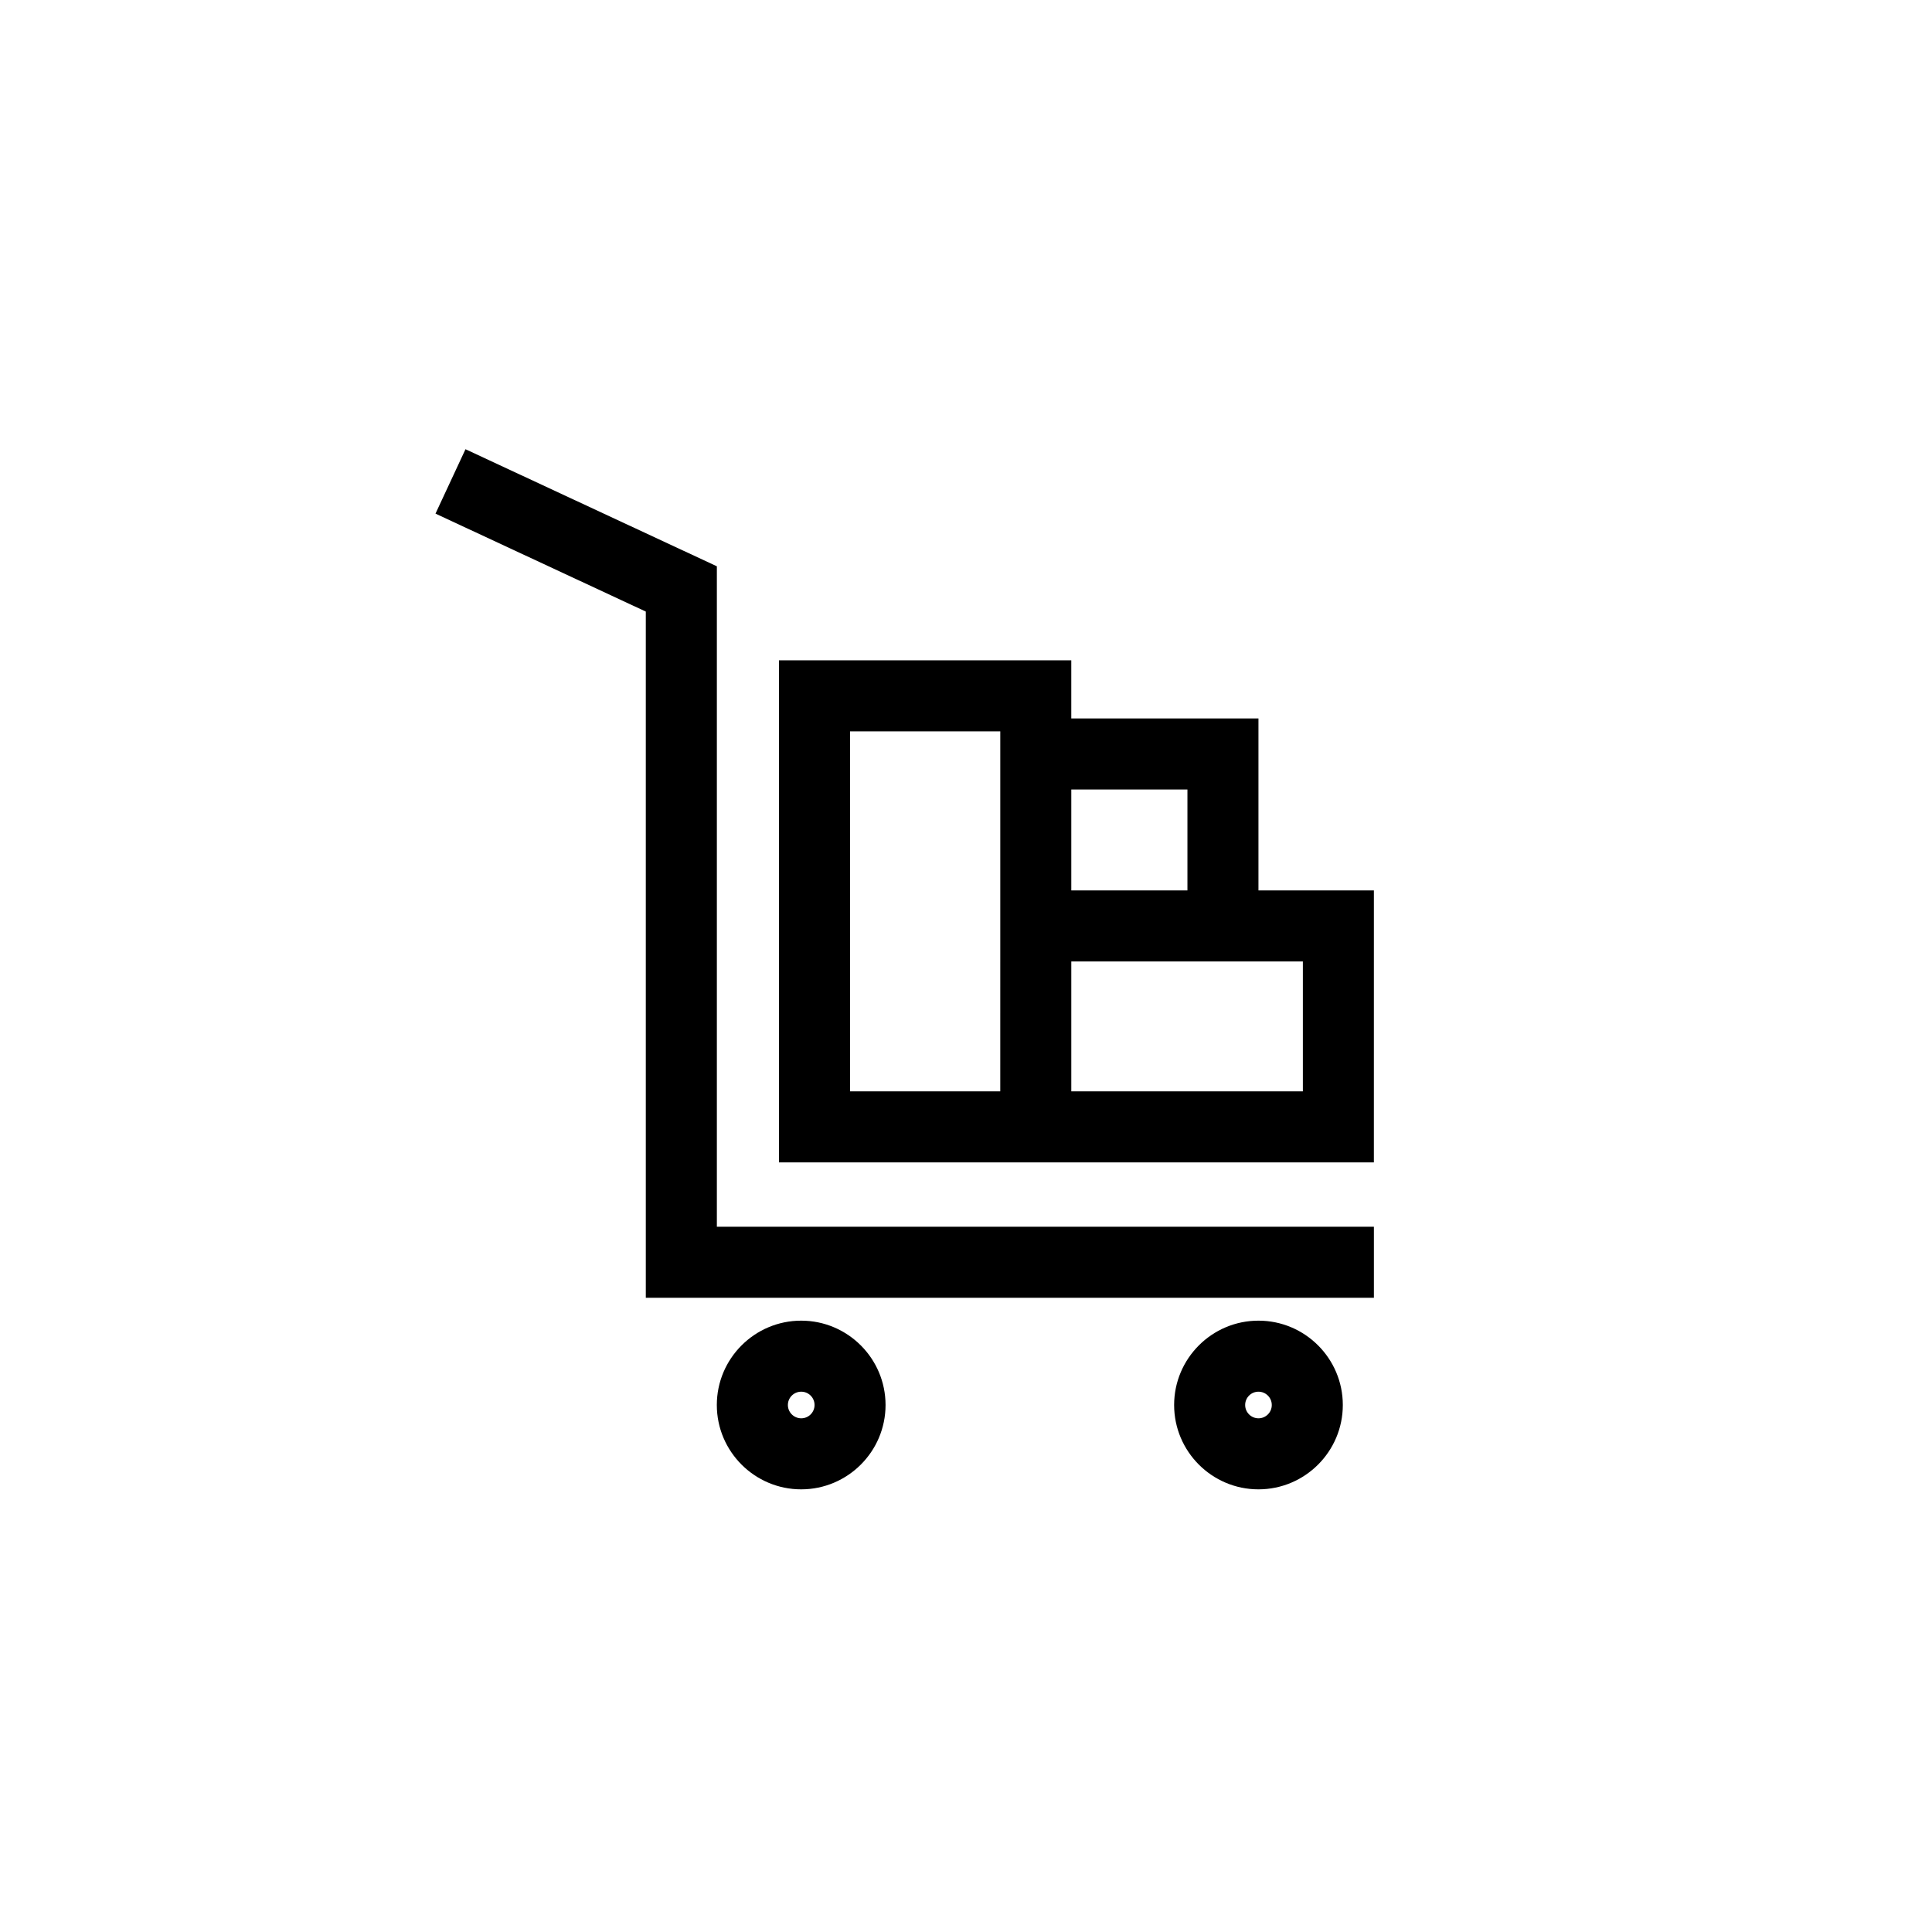 <?xml version="1.0" encoding="UTF-8"?>
<!-- Uploaded to: SVG Repo, www.svgrepo.com, Generator: SVG Repo Mixer Tools -->
<svg fill="#000000" width="800px" height="800px" version="1.1" viewBox="144 144 512 512" xmlns="http://www.w3.org/2000/svg">
 <g>
  <path d="m267.36 263.05-7.949 17.066 55.734 25.957v181.86h192.95v-18.828h-174.12v-175.03z"/>
  <path d="m350.44 318.99v133.05h157.65l0.004-72.066h-30.59v-45.574h-49.602v-15.406l-77.465-0.004zm58.641 114.23h-39.812l0.004-95.402h39.812v60.984zm80.191-34.422v34.418l-61.367 0.004v-34.418l49.602-0.004zm-30.59-45.574v26.75h-30.777v-26.75z"/>
  <path d="m378.68 516.34c0-12.328-10.039-22.352-22.352-22.352-12.328 0-22.363 10.027-22.363 22.352 0 12.324 10.039 22.352 22.363 22.352 12.32-0.004 22.352-10.031 22.352-22.352zm-25.883 0c0-1.949 1.59-3.527 3.539-3.527 1.949 0 3.527 1.578 3.527 3.527 0 1.949-1.578 3.527-3.527 3.527-1.949-0.004-3.539-1.586-3.539-3.527z"/>
  <path d="m499.86 516.34c0-12.328-10.027-22.352-22.352-22.352-12.324 0-22.352 10.027-22.352 22.352 0 12.324 10.027 22.352 22.352 22.352 12.324-0.004 22.352-10.031 22.352-22.352zm-25.879 0c0-1.949 1.578-3.527 3.527-3.527 1.949 0 3.527 1.578 3.527 3.527 0 1.949-1.578 3.527-3.527 3.527-1.949-0.004-3.527-1.586-3.527-3.527z"/>
 </g>
</svg>